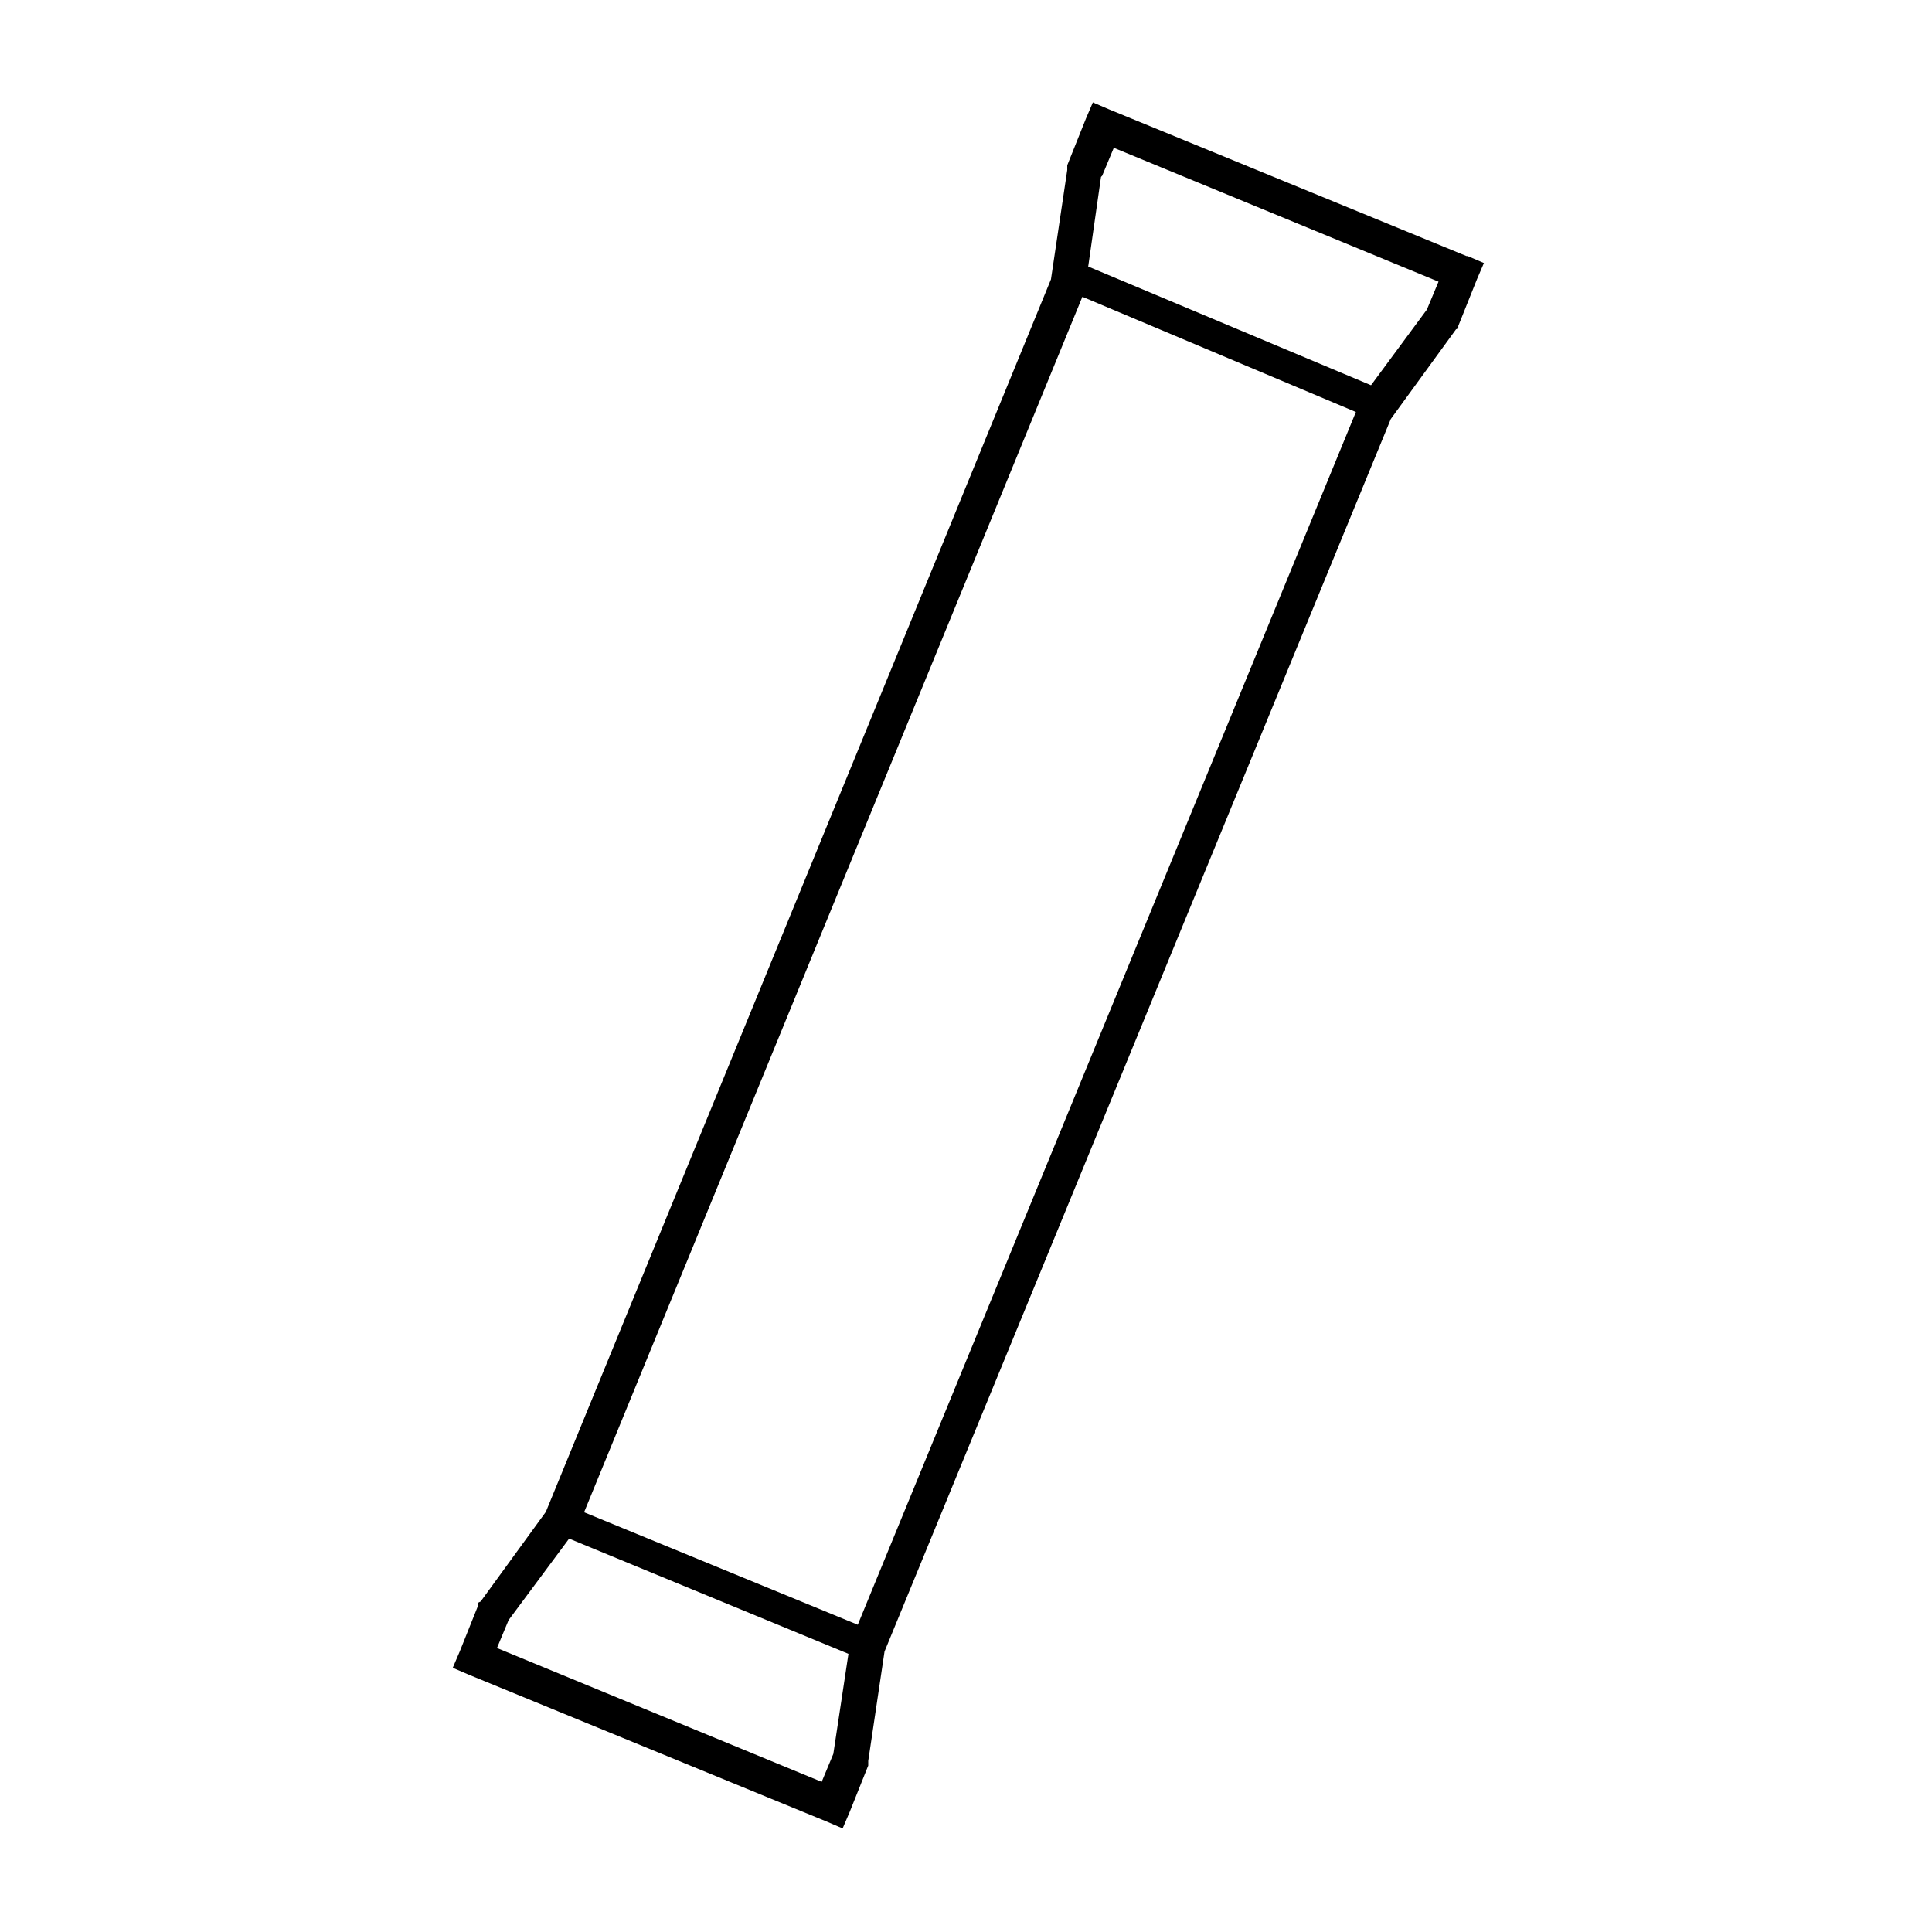 <?xml version="1.0" encoding="UTF-8"?>
<svg xmlns="http://www.w3.org/2000/svg" width="166" height="166" version="1.1" viewBox="0 0 166 166">
  <!-- Generator: Adobe Illustrator 28.7.7, SVG Export Plug-In . SVG Version: 1.2.0 Build 194)  -->
  <g>
    <g id="Layer_1">
      <path d="M126.1,22l1.4.6-.6,1.4-1.6,4v.2c0,0-.2.1-.2.1l-5.6,7.7-43.5,105.9-1.4,9.4v.2s0,.2,0,.2l-1.6,4-.6,1.4-1.4-.6-30.7-12.6-1.4-.6.6-1.4,1.6-4v-.2c0,0,.2-.1.2-.1l5.6-7.7L90.3,24l1.4-9.4v-.2s0-.2,0-.2l1.6-4,.6-1.4,1.4.6,30.7,12.6ZM48.9,132.2l-5.2,7-1,2.4,27.9,11.5,1-2.4,1.3-8.6-24-9.9ZM50.1,129.9l23.6,9.7,42.8-104.2-23.5-9.9-42.8,104.4ZM94.6,15.2l-1.1,7.7,24.3,10.2,4.8-6.5,1-2.4-27.9-11.5-1,2.4Z"/>
    </g>
  </g>
</svg>